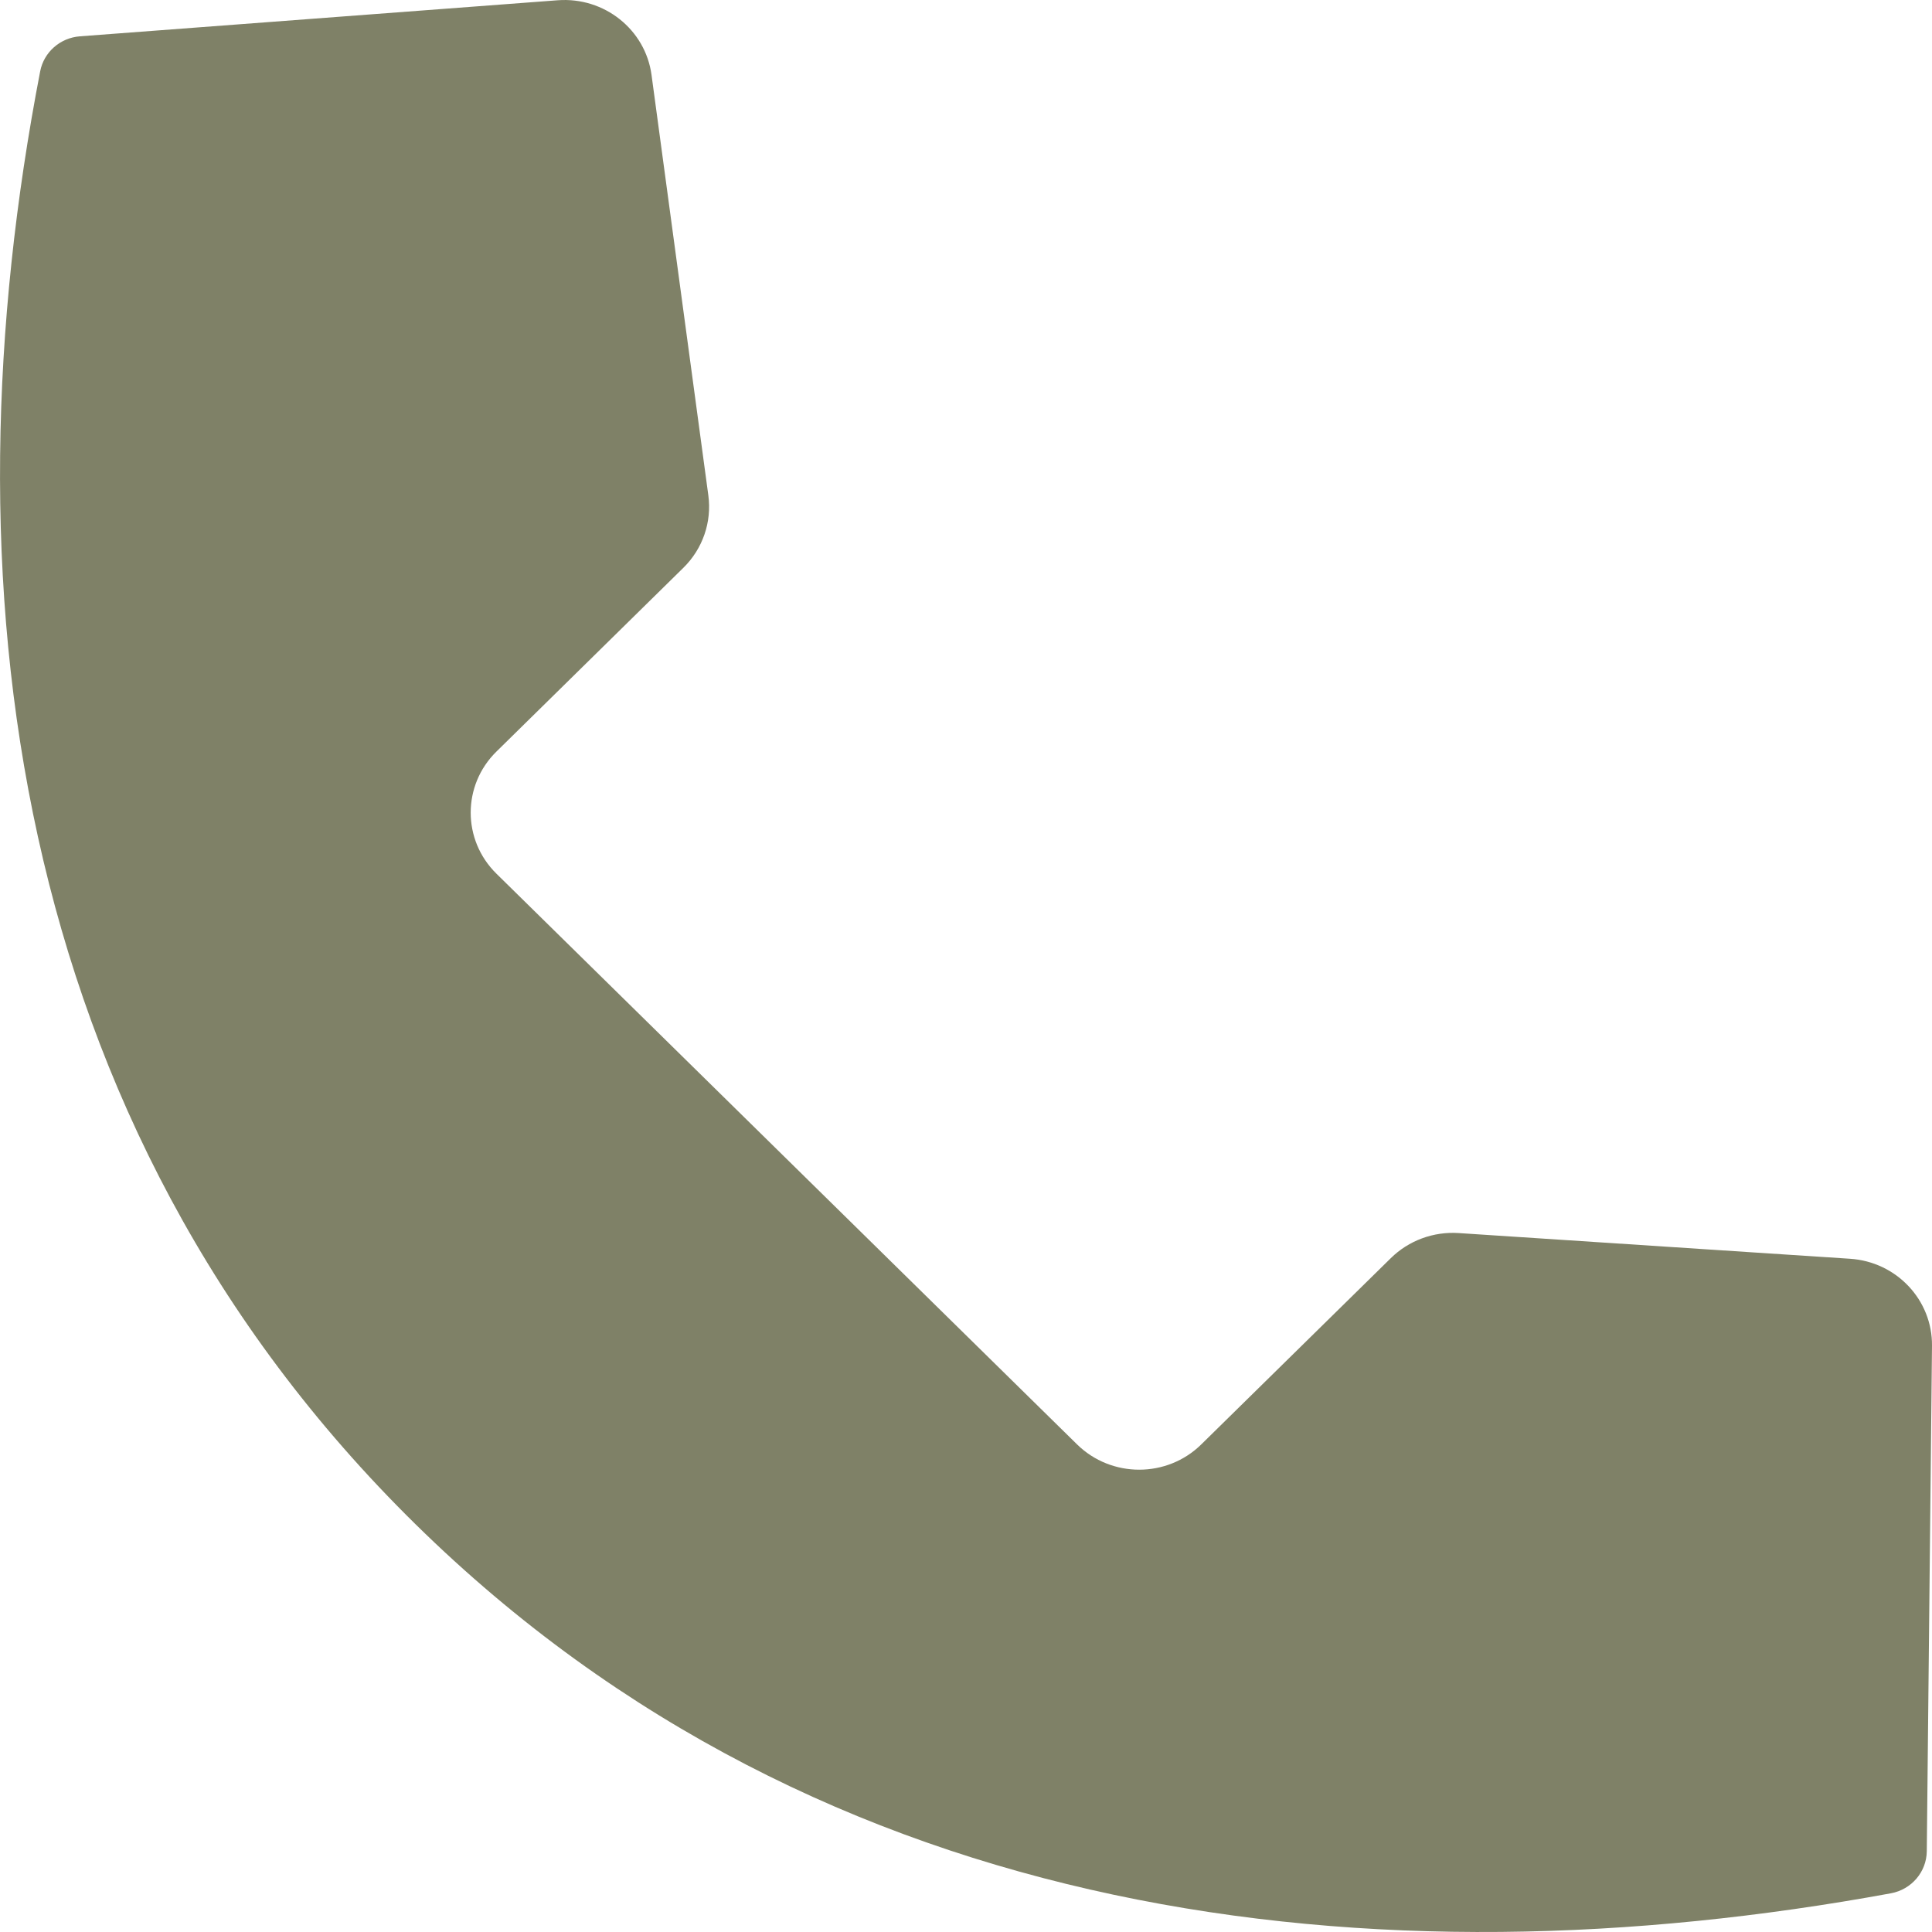 <svg width="30" height="30" viewBox="0 0 30 30" fill="none" xmlns="http://www.w3.org/2000/svg">
<path fill-rule="evenodd" clip-rule="evenodd" d="M0.624 1.107C0.681 0.81 0.934 0.587 1.241 0.564L8.661 0.004C9.383 -0.05 10.022 0.459 10.117 1.164L10.999 7.692C11.055 8.106 10.912 8.521 10.612 8.816L7.708 11.671C7.176 12.194 7.176 13.043 7.708 13.566L16.725 22.429C17.258 22.952 18.121 22.952 18.653 22.429L21.596 19.537C21.874 19.263 22.258 19.121 22.651 19.147L28.727 19.546C29.449 19.593 30.007 20.186 30 20.897L29.919 28.747C29.915 29.067 29.682 29.34 29.362 29.399C21.377 30.865 12.794 29.902 6.454 23.67C0.104 17.428 -0.893 8.96 0.624 1.107Z" fill="#7F8167"/>
</svg>
